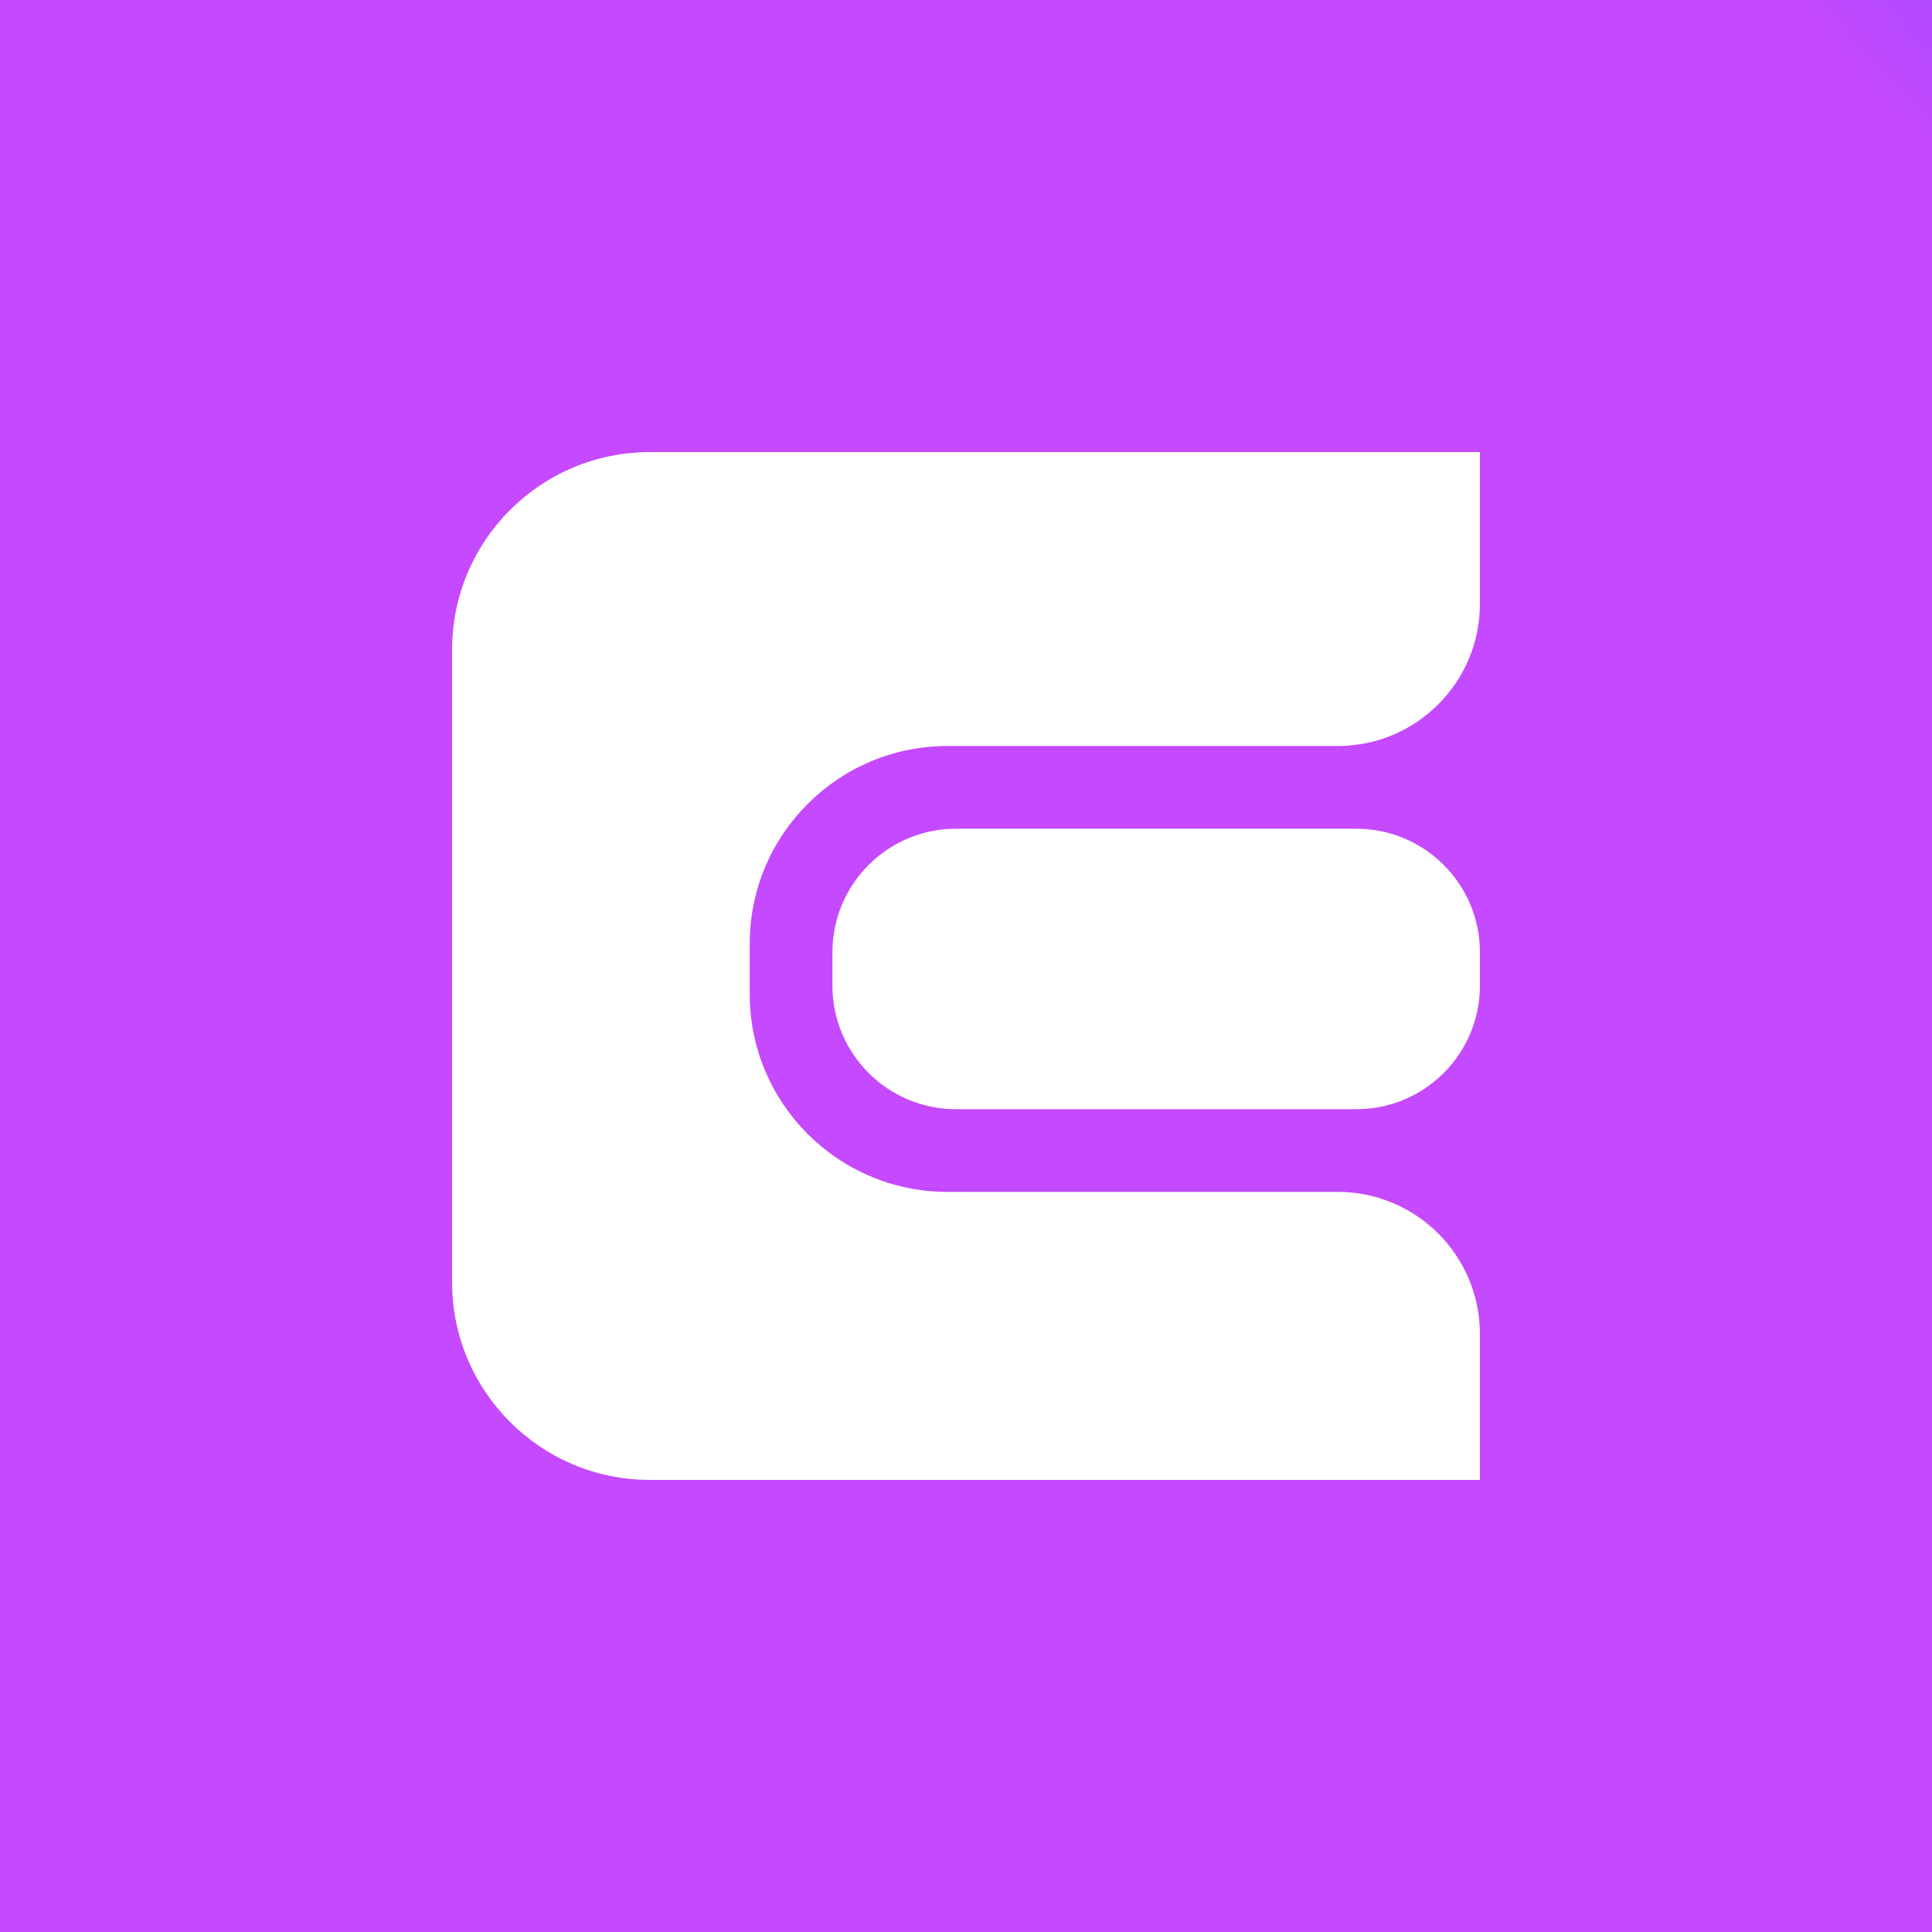 <svg xmlns="http://www.w3.org/2000/svg" fill="none" viewBox="0 0 500 500" height="500" width="500">
<rect x="0" y="0" width="500" height="500" fill="#333333" stroke="none"/>
<rect fill="url(#paint0_radial_406_30812)" height="500" width="500"></rect>
<path fill="white" d="M117 168.186C117 139.915 139.917 117 168.187 117H383V156.275C383 176.594 366.528 193.065 346.21 193.065H245.214C216.942 193.065 194.027 215.982 194.027 244.253V257.277C194.027 285.548 216.942 308.463 245.214 308.463H346.21C366.528 308.463 383 324.936 383 345.255V383H168.187C139.917 383 117 360.08 117 331.811V168.186ZM247.424 214.471H351.009C368.678 214.471 383 228.795 383 246.462V255.066C383 272.736 368.678 287.06 351.009 287.06H247.424C229.754 287.06 215.43 272.736 215.43 255.066V246.462C215.43 228.795 229.754 214.471 247.424 214.471Z" clip-rule="evenodd" fill-rule="evenodd"></path>
<defs>
<radialGradient gradientTransform="translate(562.5 -68.749) rotate(96.271) scale(572.17 567.404)" gradientUnits="userSpaceOnUse" r="1" cy="0" cx="0" id="paint0_radial_406_30812">
<stop stop-color="#704BFF"></stop>
<stop stop-color="#C549FF" offset="0.209"></stop>
</radialGradient>
</defs>
</svg>
